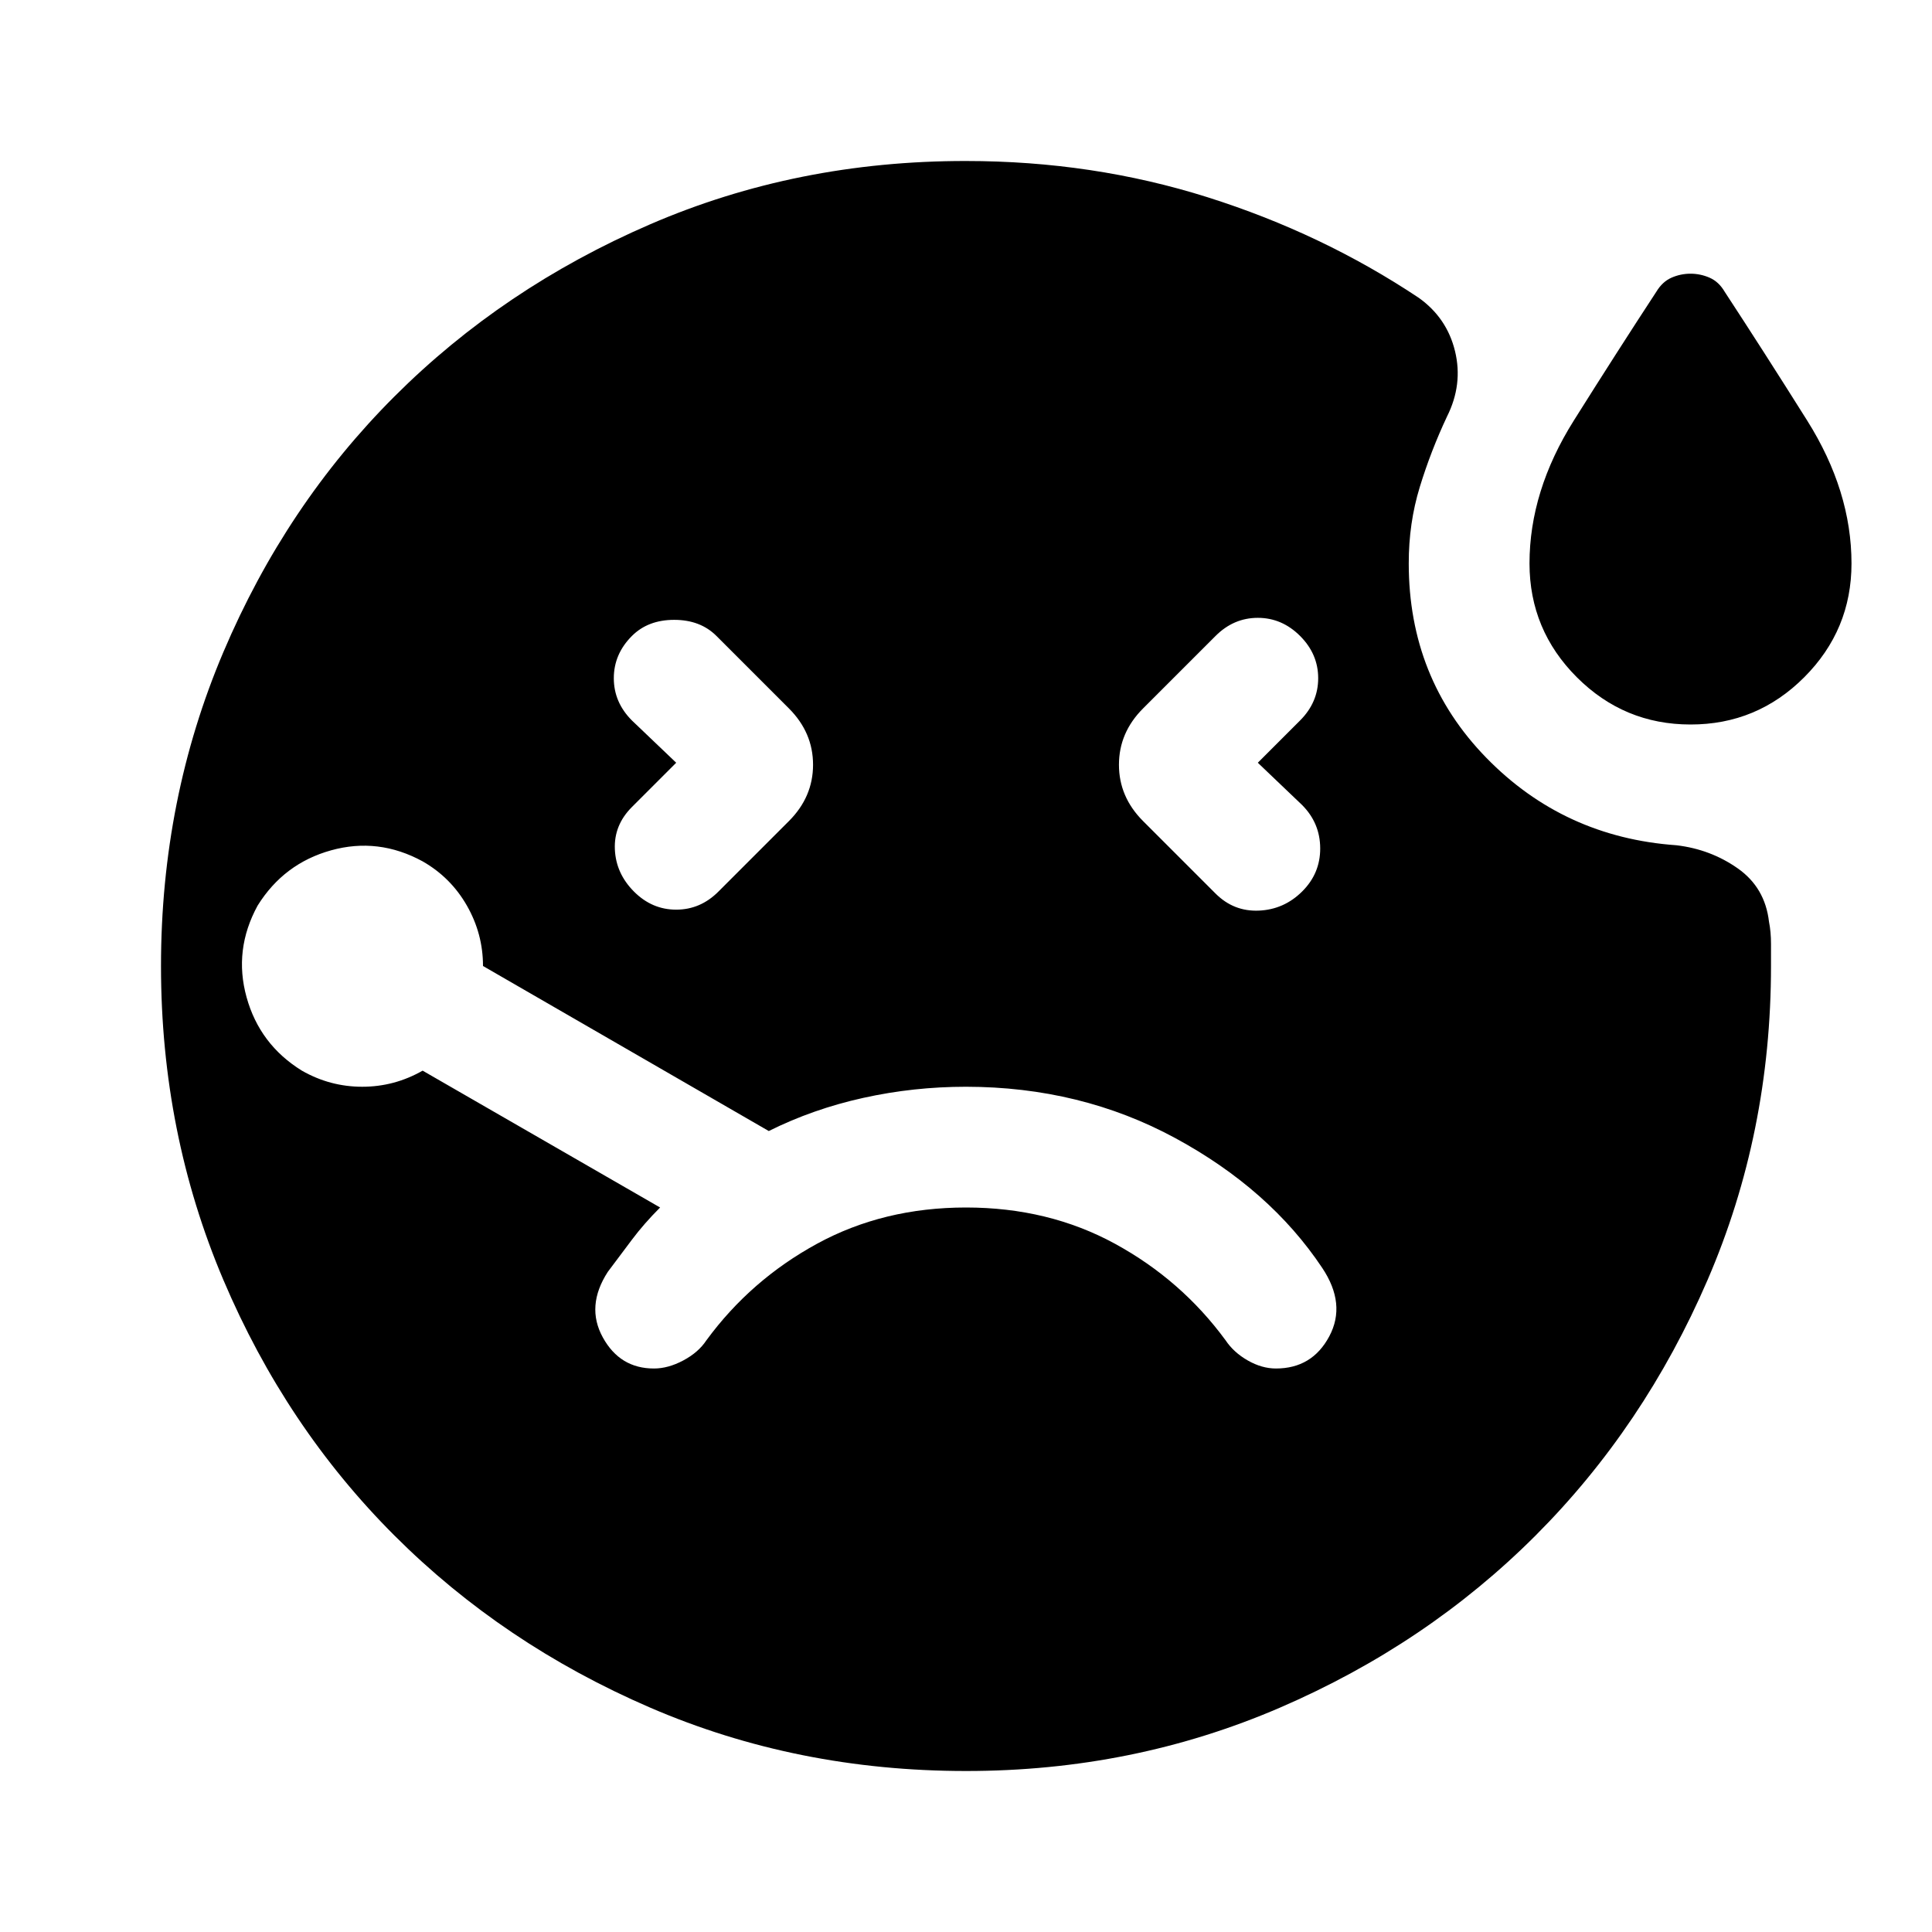 <?xml version="1.0" encoding="utf-8"?>
<!-- Generator: www.svgicons.com -->
<svg xmlns="http://www.w3.org/2000/svg" width="800" height="800" viewBox="0 0 24 24">
<path fill="currentColor" d="m8.4 9.475l-.55.55q-.225.225-.212.525t.237.525t.525.225t.525-.225L9.8 10.2q.3-.3.3-.7t-.3-.7l-.9-.9q-.2-.2-.525-.2t-.525.2q-.225.225-.225.525t.225.525zM21 9q-.825 0-1.412-.587T19 7q0-.9.55-1.775t1.025-1.6q.075-.125.188-.175T21 3.4t.238.05t.187.175q.475.725 1.025 1.6T23 7q0 .825-.587 1.413T21 9m-5.375.475l.525-.525q.225-.225.225-.525T16.15 7.9t-.525-.225t-.525.225l-.9.9q-.3.3-.3.7t.3.7l.9.9q.225.225.537.212t.538-.237t.225-.537t-.225-.538zM12 22q-2.1 0-3.925-.788T4.9 19.075T2.775 15.9T2 12t.775-3.9T4.9 4.925t3.175-2.138T12 2q1.575 0 3 .45t2.625 1.25q.35.25.45.663t-.1.812q-.2.425-.338.875T17.5 7q0 1.425.963 2.413t2.362 1.087q.425.05.763.288t.387.662q.025.125.025.275V12q0 2.075-.788 3.9t-2.137 3.175t-3.175 2.138T12 22m-3.875-5q.175 0 .363-.1t.287-.25q.55-.75 1.375-1.2T12 15t1.85.45t1.375 1.2q.1.15.275.25t.35.1q.45 0 .663-.4t-.088-.85q-.65-.975-1.825-1.612T12 13.5q-.65 0-1.275.138t-1.175.412L6 12q0-.4-.2-.75t-.55-.55q-.55-.3-1.137-.137t-.913.687q-.3.55-.137 1.138t.687.912q.35.2.75.2t.75-.2L8.2 15q-.2.2-.35.4l-.3.4q-.275.425-.062.813t.637.387"/>
</svg>